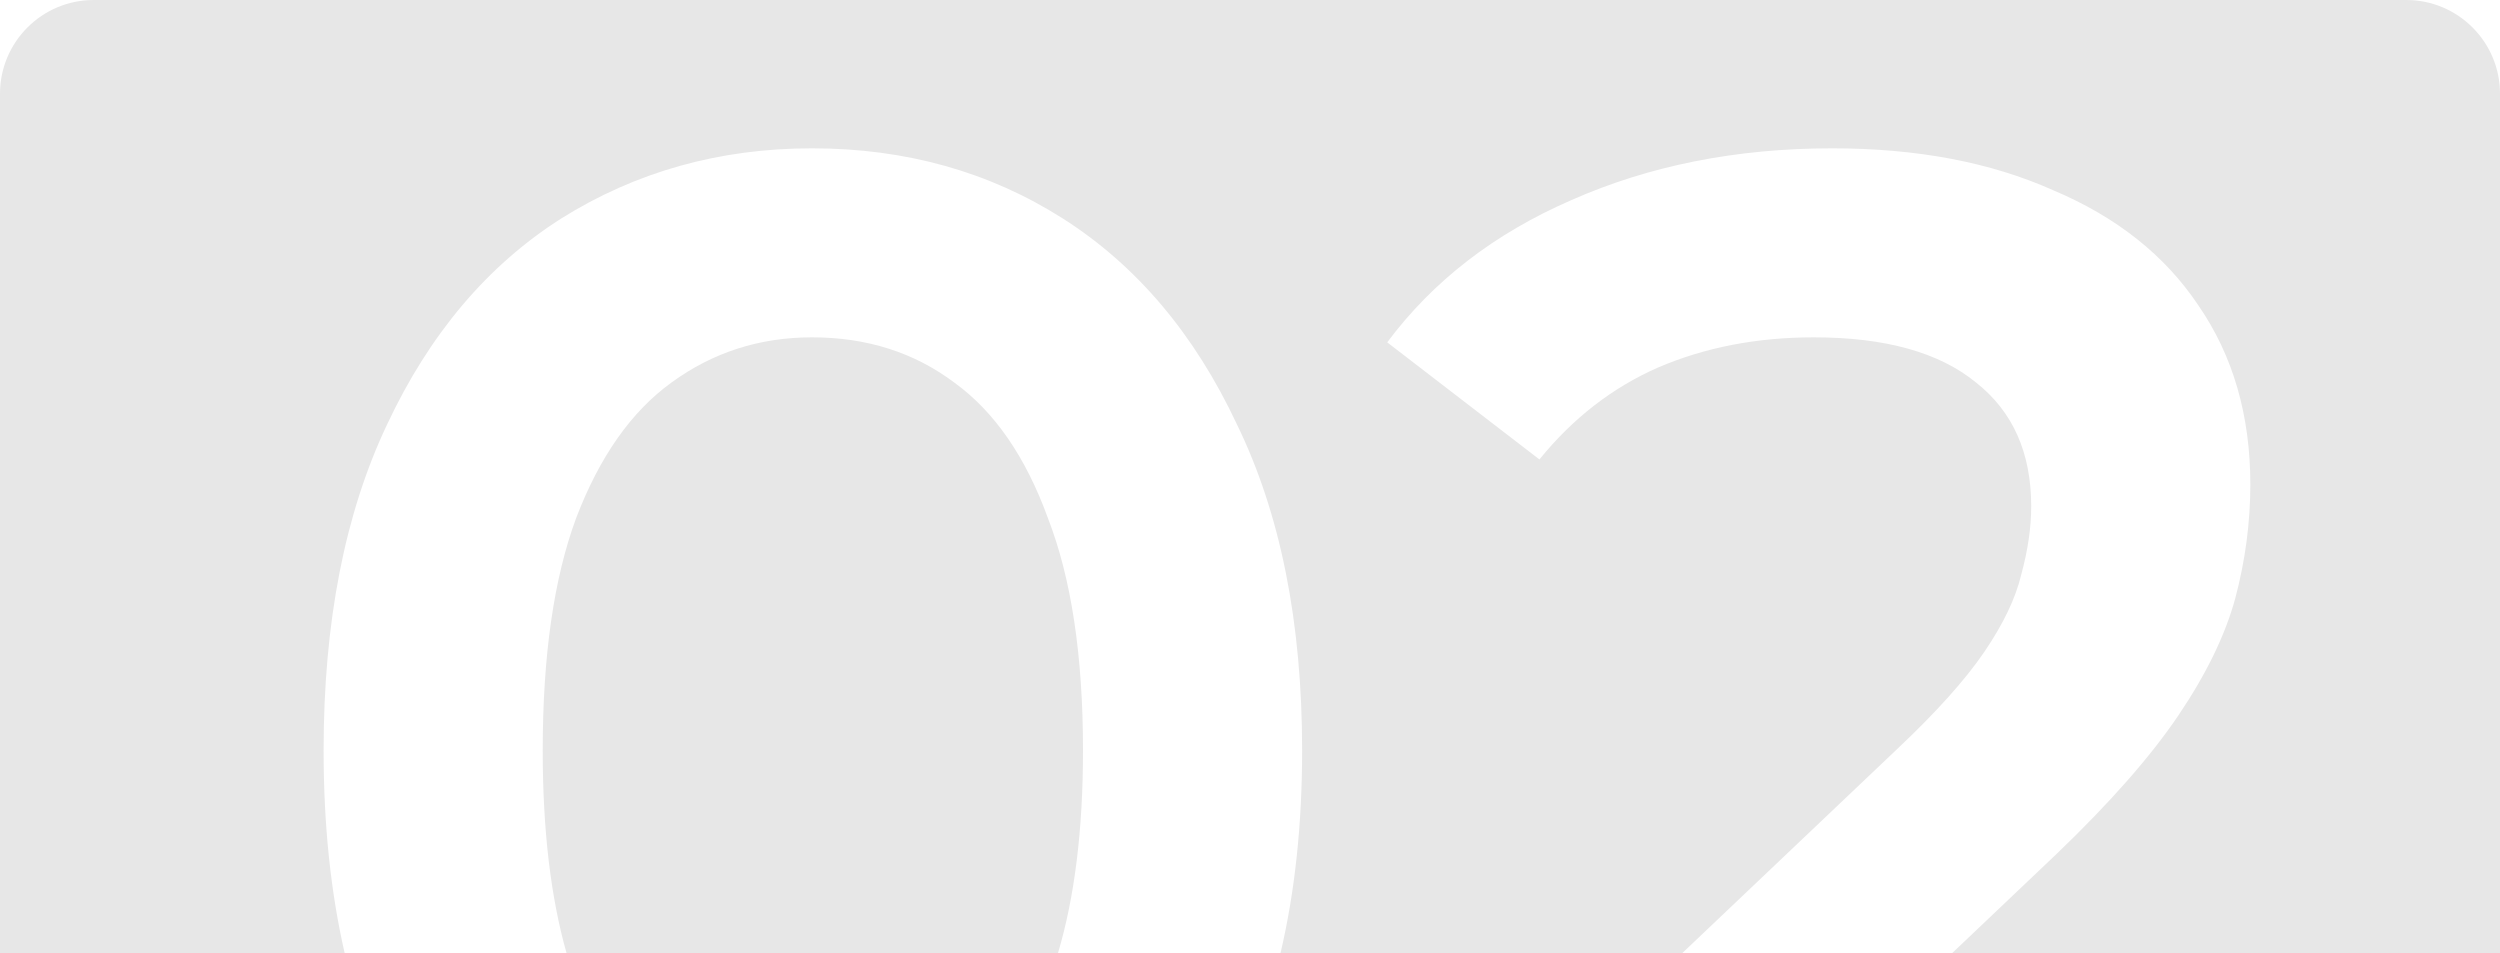 <?xml version="1.0" encoding="UTF-8"?> <svg xmlns="http://www.w3.org/2000/svg" width="320" height="122" viewBox="0 0 320 122" fill="none"><path fill-rule="evenodd" clip-rule="evenodd" d="M12 0C5.373 0 0 5.373 0 12V83V122H44.117C42.319 114.159 41.421 105.513 41.421 96.063C41.421 79.648 44.133 65.731 49.557 54.312C54.981 42.751 62.403 33.972 71.824 27.977C81.387 21.983 92.092 18.985 103.939 18.985C115.929 18.985 126.635 21.983 136.055 27.977C145.476 33.972 152.898 42.751 158.322 54.312C163.889 65.731 166.672 79.648 166.672 96.063C166.672 105.513 165.75 114.159 163.905 122H215.329L242.867 95.849C247.863 91.138 251.574 86.999 254 83.431C256.427 79.862 257.997 76.579 258.711 73.582C259.567 70.442 259.995 67.516 259.995 64.804C259.995 57.952 257.64 52.671 252.93 48.96C248.22 45.106 241.297 43.179 232.162 43.179C224.882 43.179 218.245 44.464 212.25 47.033C206.398 49.602 201.331 53.527 197.048 58.809L177.565 43.821C183.417 35.971 191.268 29.904 201.116 25.622C211.108 21.198 222.241 18.985 234.517 18.985C245.365 18.985 254.785 20.769 262.779 24.338C270.915 27.763 277.124 32.688 281.406 39.111C285.831 45.534 288.043 53.17 288.043 62.02C288.043 66.873 287.401 71.726 286.116 76.579C284.832 81.29 282.405 86.285 278.837 91.567C275.268 96.848 270.058 102.772 263.207 109.337L249.875 122H320V12C320 5.373 314.627 0 308 0H12ZM135.421 122C137.557 114.829 138.624 106.183 138.624 96.063C138.624 83.93 137.126 74.01 134.128 66.302C131.273 58.452 127.277 52.671 122.138 48.96C117 45.106 110.933 43.179 103.939 43.179C97.231 43.179 91.236 45.106 85.954 48.96C80.816 52.671 76.748 58.452 73.751 66.302C70.896 74.01 69.468 83.93 69.468 96.063C69.468 106.183 70.485 114.829 72.519 122H135.421Z" fill="#E7E7E7"></path></svg> 